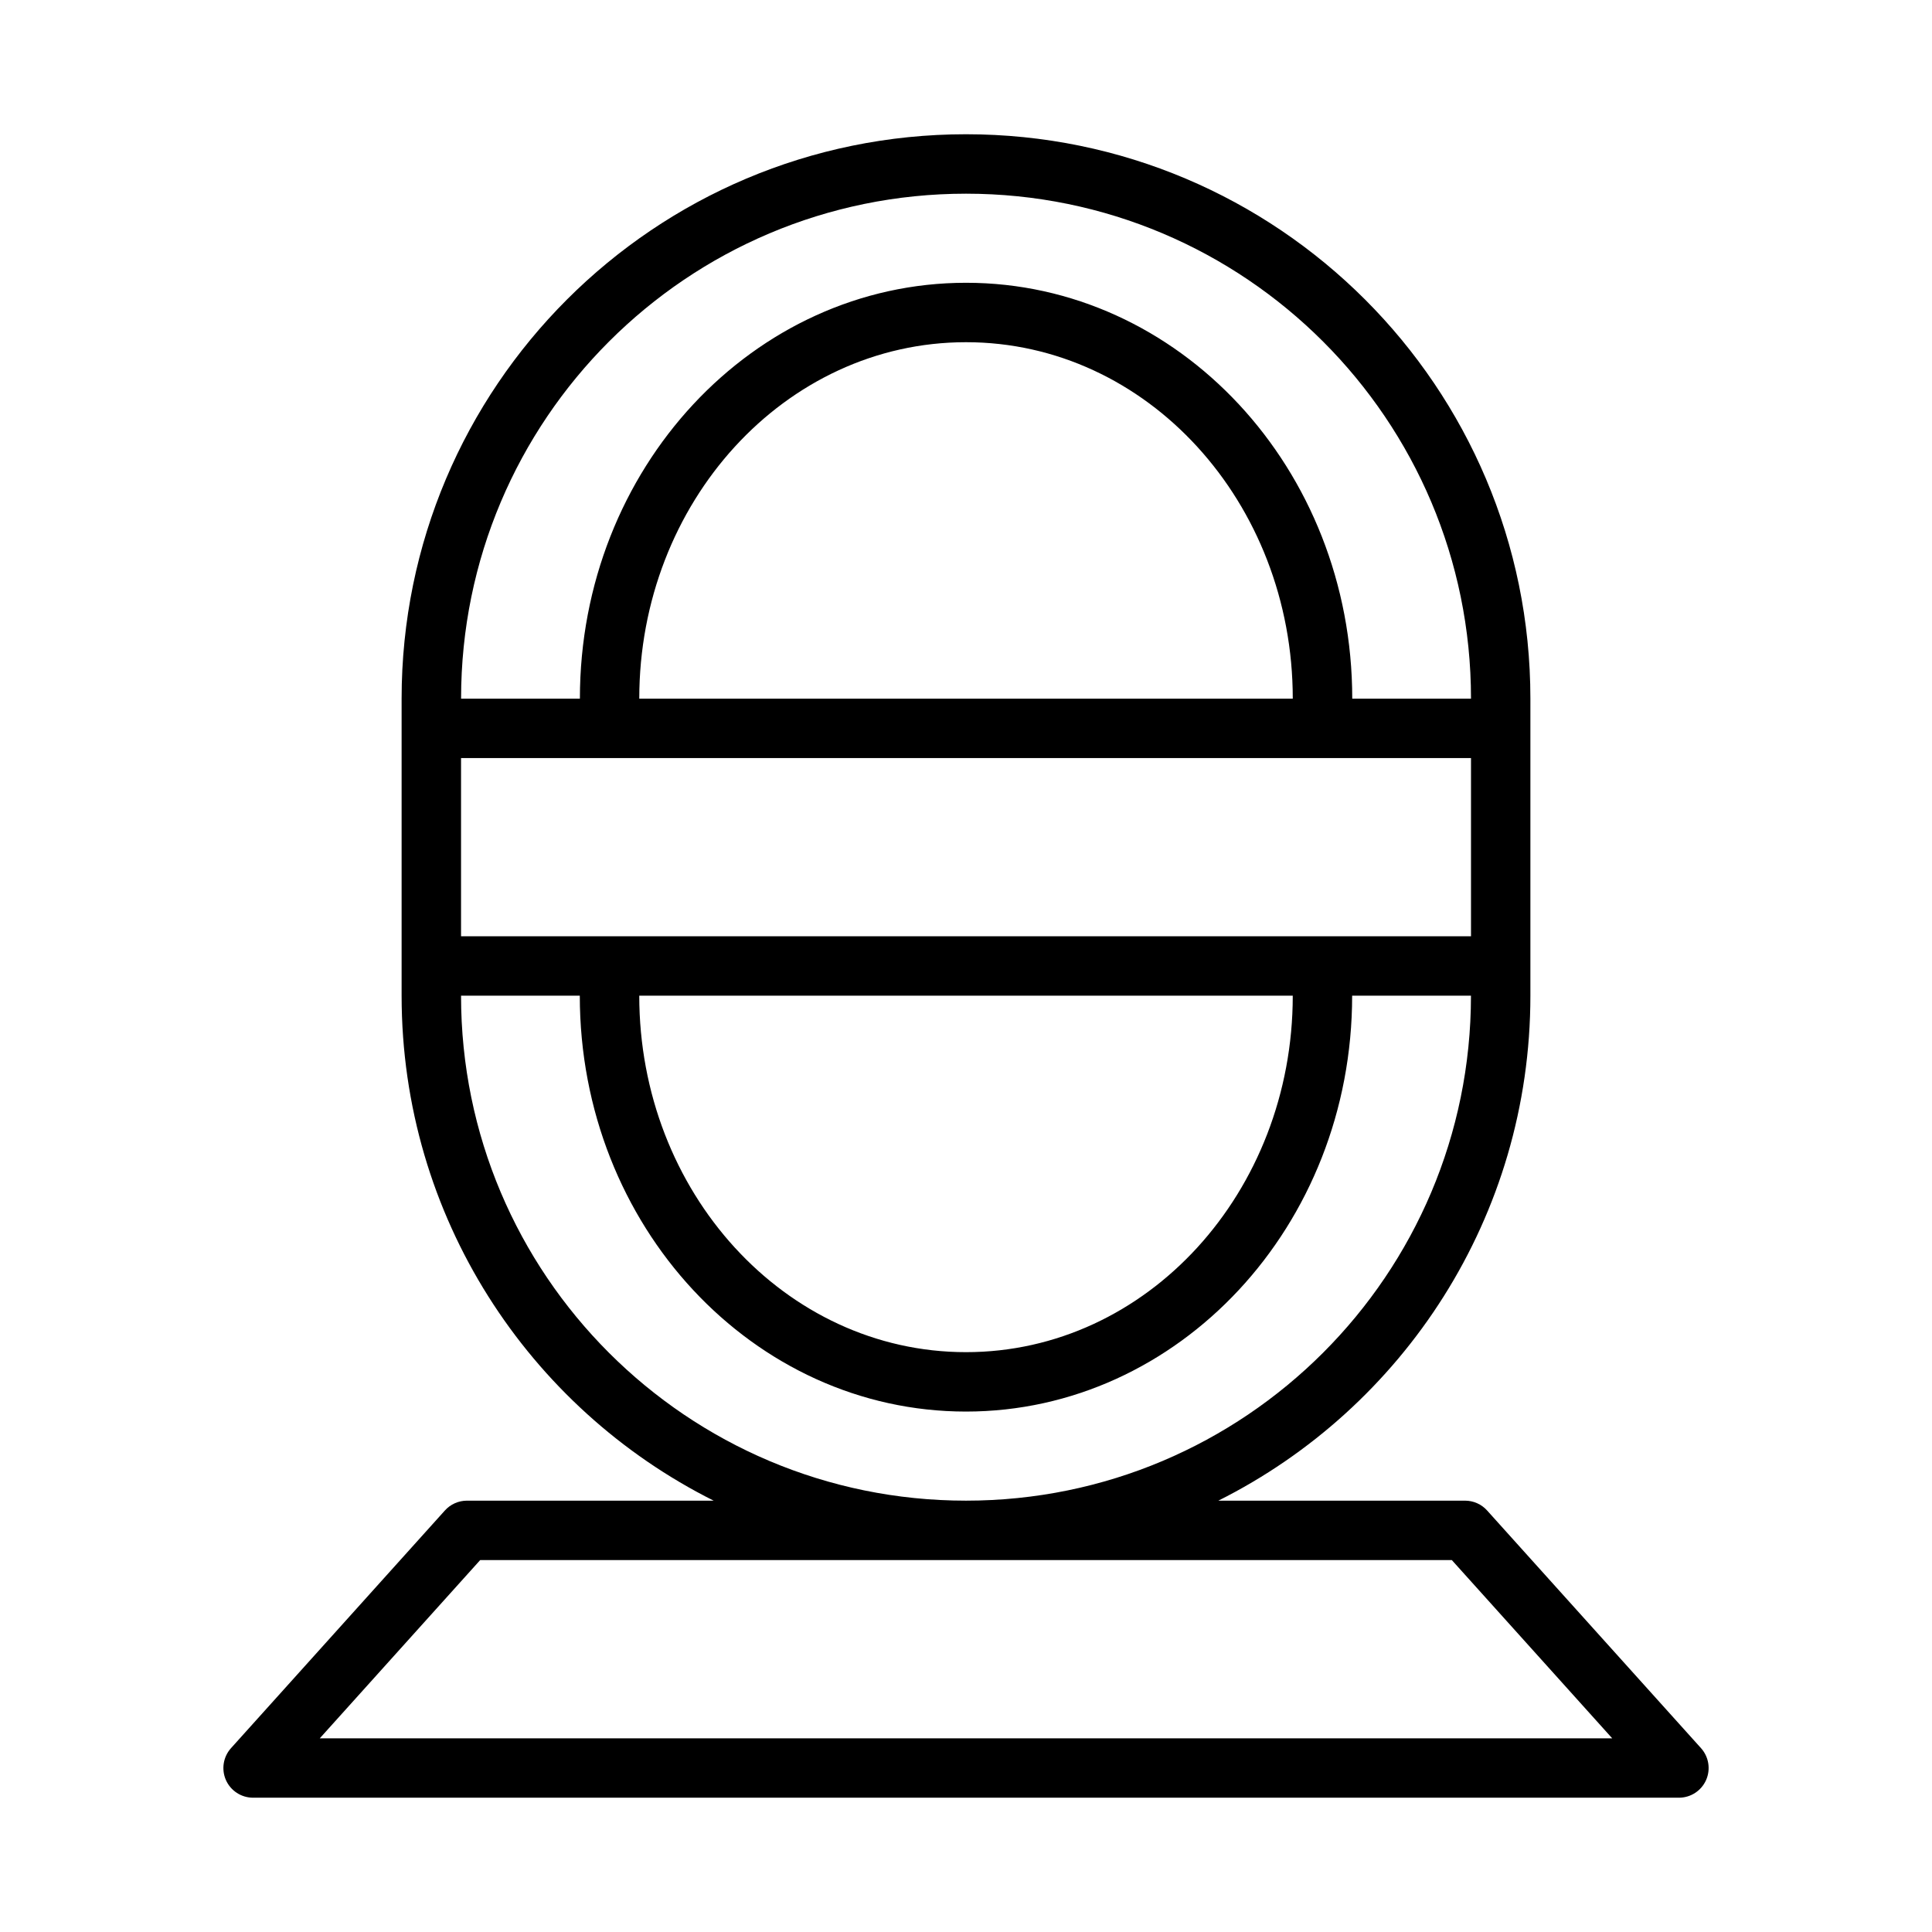 <?xml version="1.0" encoding="UTF-8"?>
<!-- Uploaded to: ICON Repo, www.iconrepo.com, Generator: ICON Repo Mixer Tools -->
<svg fill="#000000" width="800px" height="800px" version="1.1" viewBox="144 144 512 512" xmlns="http://www.w3.org/2000/svg">
 <path d="m250.43 407.87v-78.723c0-82.598 66.969-149.57 149.57-149.57s149.57 66.969 149.57 149.57v78.723c0 58.566-33.66 109.27-82.695 133.82h65.379c2.227 0 4.359 0.945 5.848 2.606l56.68 62.977c2.078 2.312 2.606 5.629 1.344 8.469-1.266 2.844-4.086 4.668-7.195 4.668h-377.86c-3.109 0-5.93-1.824-7.195-4.668-1.258-2.84-0.73-6.156 1.348-8.469l56.676-62.977c1.488-1.66 3.621-2.606 5.852-2.606h65.375c-49.035-24.555-82.695-75.258-82.695-133.82zm278.32 149.57h-257.5l-42.508 47.234h342.51zm-262.57-149.57c0 73.91 59.914 133.82 133.82 133.82s133.82-59.914 133.82-133.82h-31.488c0 61.031-45.996 110.21-102.34 110.21s-102.34-49.176-102.34-110.21zm220.41 0h-173.18c0 52.004 38.59 94.465 86.594 94.465s86.59-42.461 86.59-94.465zm-220.41-62.977v47.23h267.65v-47.23zm267.65-15.746c0-73.91-59.914-133.82-133.82-133.82s-133.82 59.914-133.82 133.82h31.488c0-61.031 45.996-110.21 102.34-110.21s102.34 49.176 102.34 110.21zm-47.234 0c0-52-38.586-94.461-86.59-94.461s-86.594 42.461-86.594 94.461z" fill-rule="evenodd"/>
</svg>